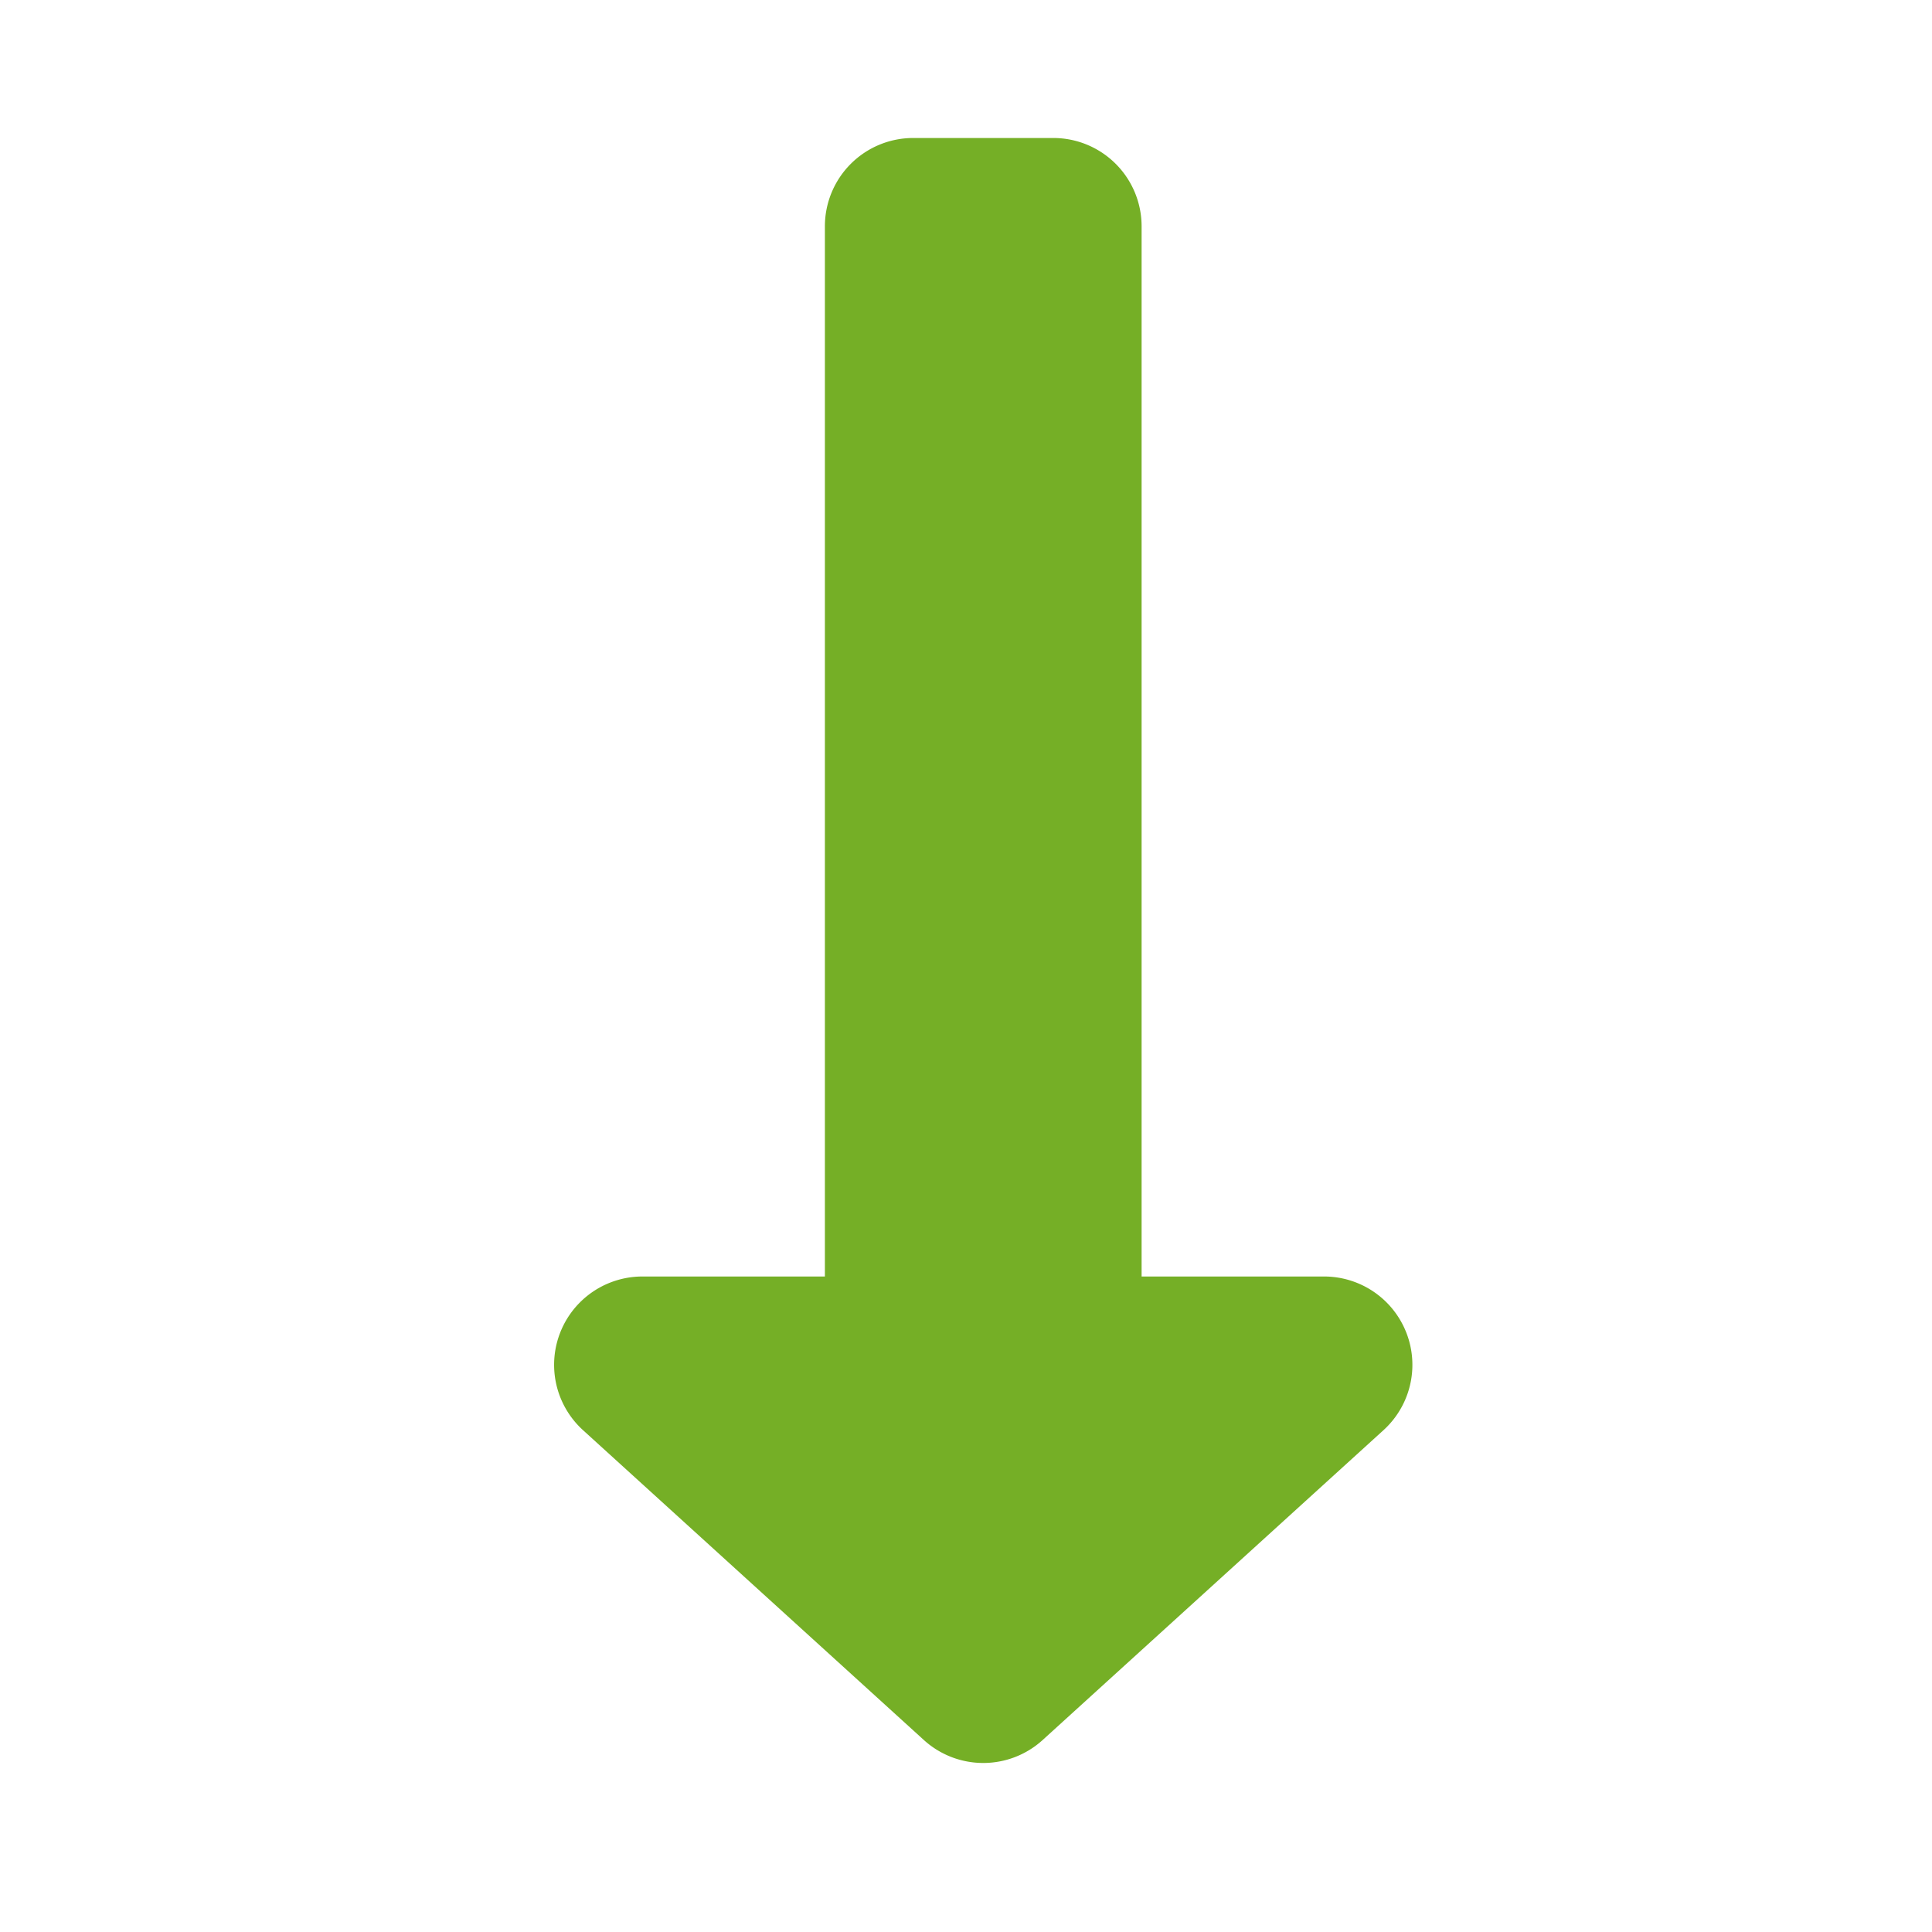 <svg xmlns="http://www.w3.org/2000/svg" width="56" height="56" viewBox="0 0 56 56">
    <path fill="#75AF26" fill-rule="nonzero" d="M33.09 37h5.286a2.56 2.56 0 0 1 1.723 4.456l-9.876 8.978a2.56 2.56 0 0 1-3.446 0l-9.876-8.978A2.56 2.56 0 0 1 18.624 37h5.286V6.56A2.56 2.56 0 0 1 26.47 4h4.06a2.56 2.56 0 0 1 2.56 2.56V37z"/>
</svg>